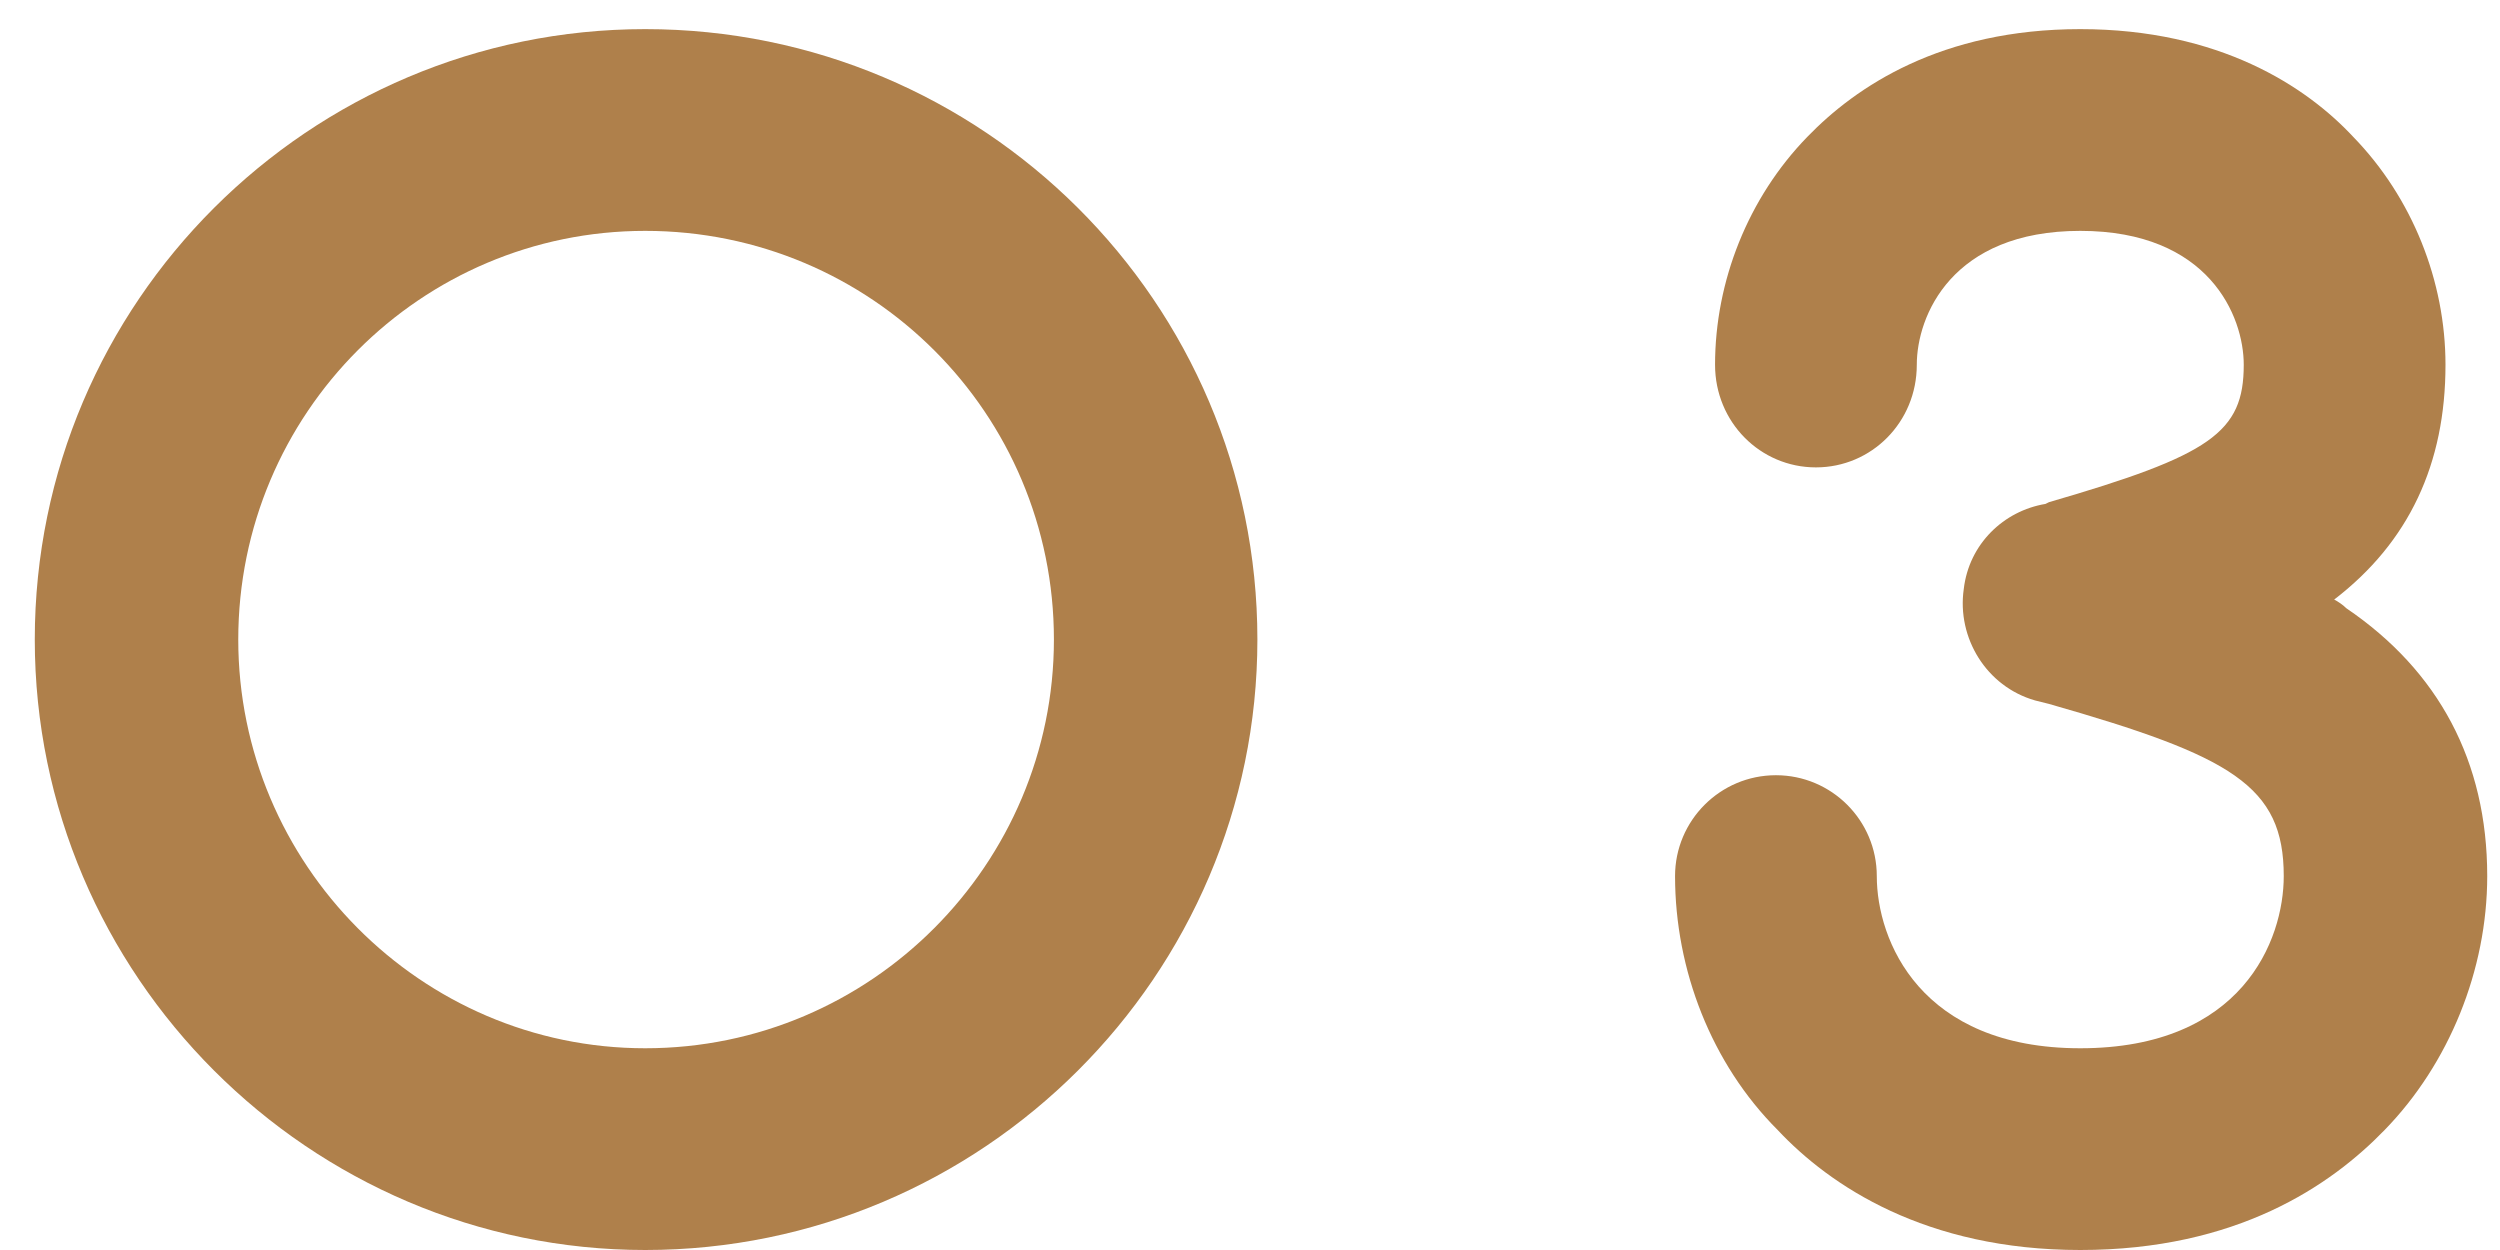 <svg width="46" height="23" viewBox="0 0 46 23" fill="none" xmlns="http://www.w3.org/2000/svg">
<path d="M11.872 23C5.696 23 0.64 17.944 0.64 11.768C0.64 5.56 5.696 0.536 11.872 0.536C18.08 0.536 23.136 5.56 23.136 11.768C23.136 17.944 18.08 23 11.872 23ZM11.872 4.248C7.744 4.248 4.384 7.608 4.384 11.768C4.384 15.896 7.744 19.288 11.872 19.288C16.032 19.288 19.392 15.896 19.392 11.768C19.392 7.608 16.032 4.248 11.872 4.248Z" fill="#AF804B"/>
<path d="M38.277 23C35.429 23 33.669 21.816 32.709 20.792C31.493 19.576 30.821 17.848 30.821 16.12C30.821 15.096 31.653 14.264 32.677 14.264C33.701 14.264 34.533 15.096 34.533 16.12C34.533 17.304 35.333 19.288 38.277 19.288C41.253 19.288 42.021 17.304 42.021 16.12C42.021 14.456 41.061 13.912 37.701 12.952L37.445 12.888C36.549 12.632 36.005 11.736 36.133 10.84C36.229 10.008 36.869 9.4 37.637 9.272L37.701 9.24C40.677 8.376 41.285 7.96 41.285 6.712C41.285 5.816 40.645 4.248 38.277 4.248C35.909 4.248 35.269 5.816 35.269 6.712C35.269 7.768 34.437 8.6 33.413 8.6C32.389 8.6 31.557 7.768 31.557 6.712C31.557 5.176 32.165 3.64 33.253 2.52C34.149 1.592 35.717 0.536 38.277 0.536C40.837 0.536 42.437 1.592 43.301 2.52C44.389 3.64 44.997 5.176 44.997 6.712C44.997 8.536 44.325 9.976 42.949 11.032C43.013 11.064 43.109 11.128 43.173 11.192C44.869 12.344 45.765 14.008 45.765 16.12C45.765 17.848 45.061 19.576 43.877 20.792C42.885 21.816 41.157 23 38.277 23Z" fill="#AF804B"/>
</svg>
